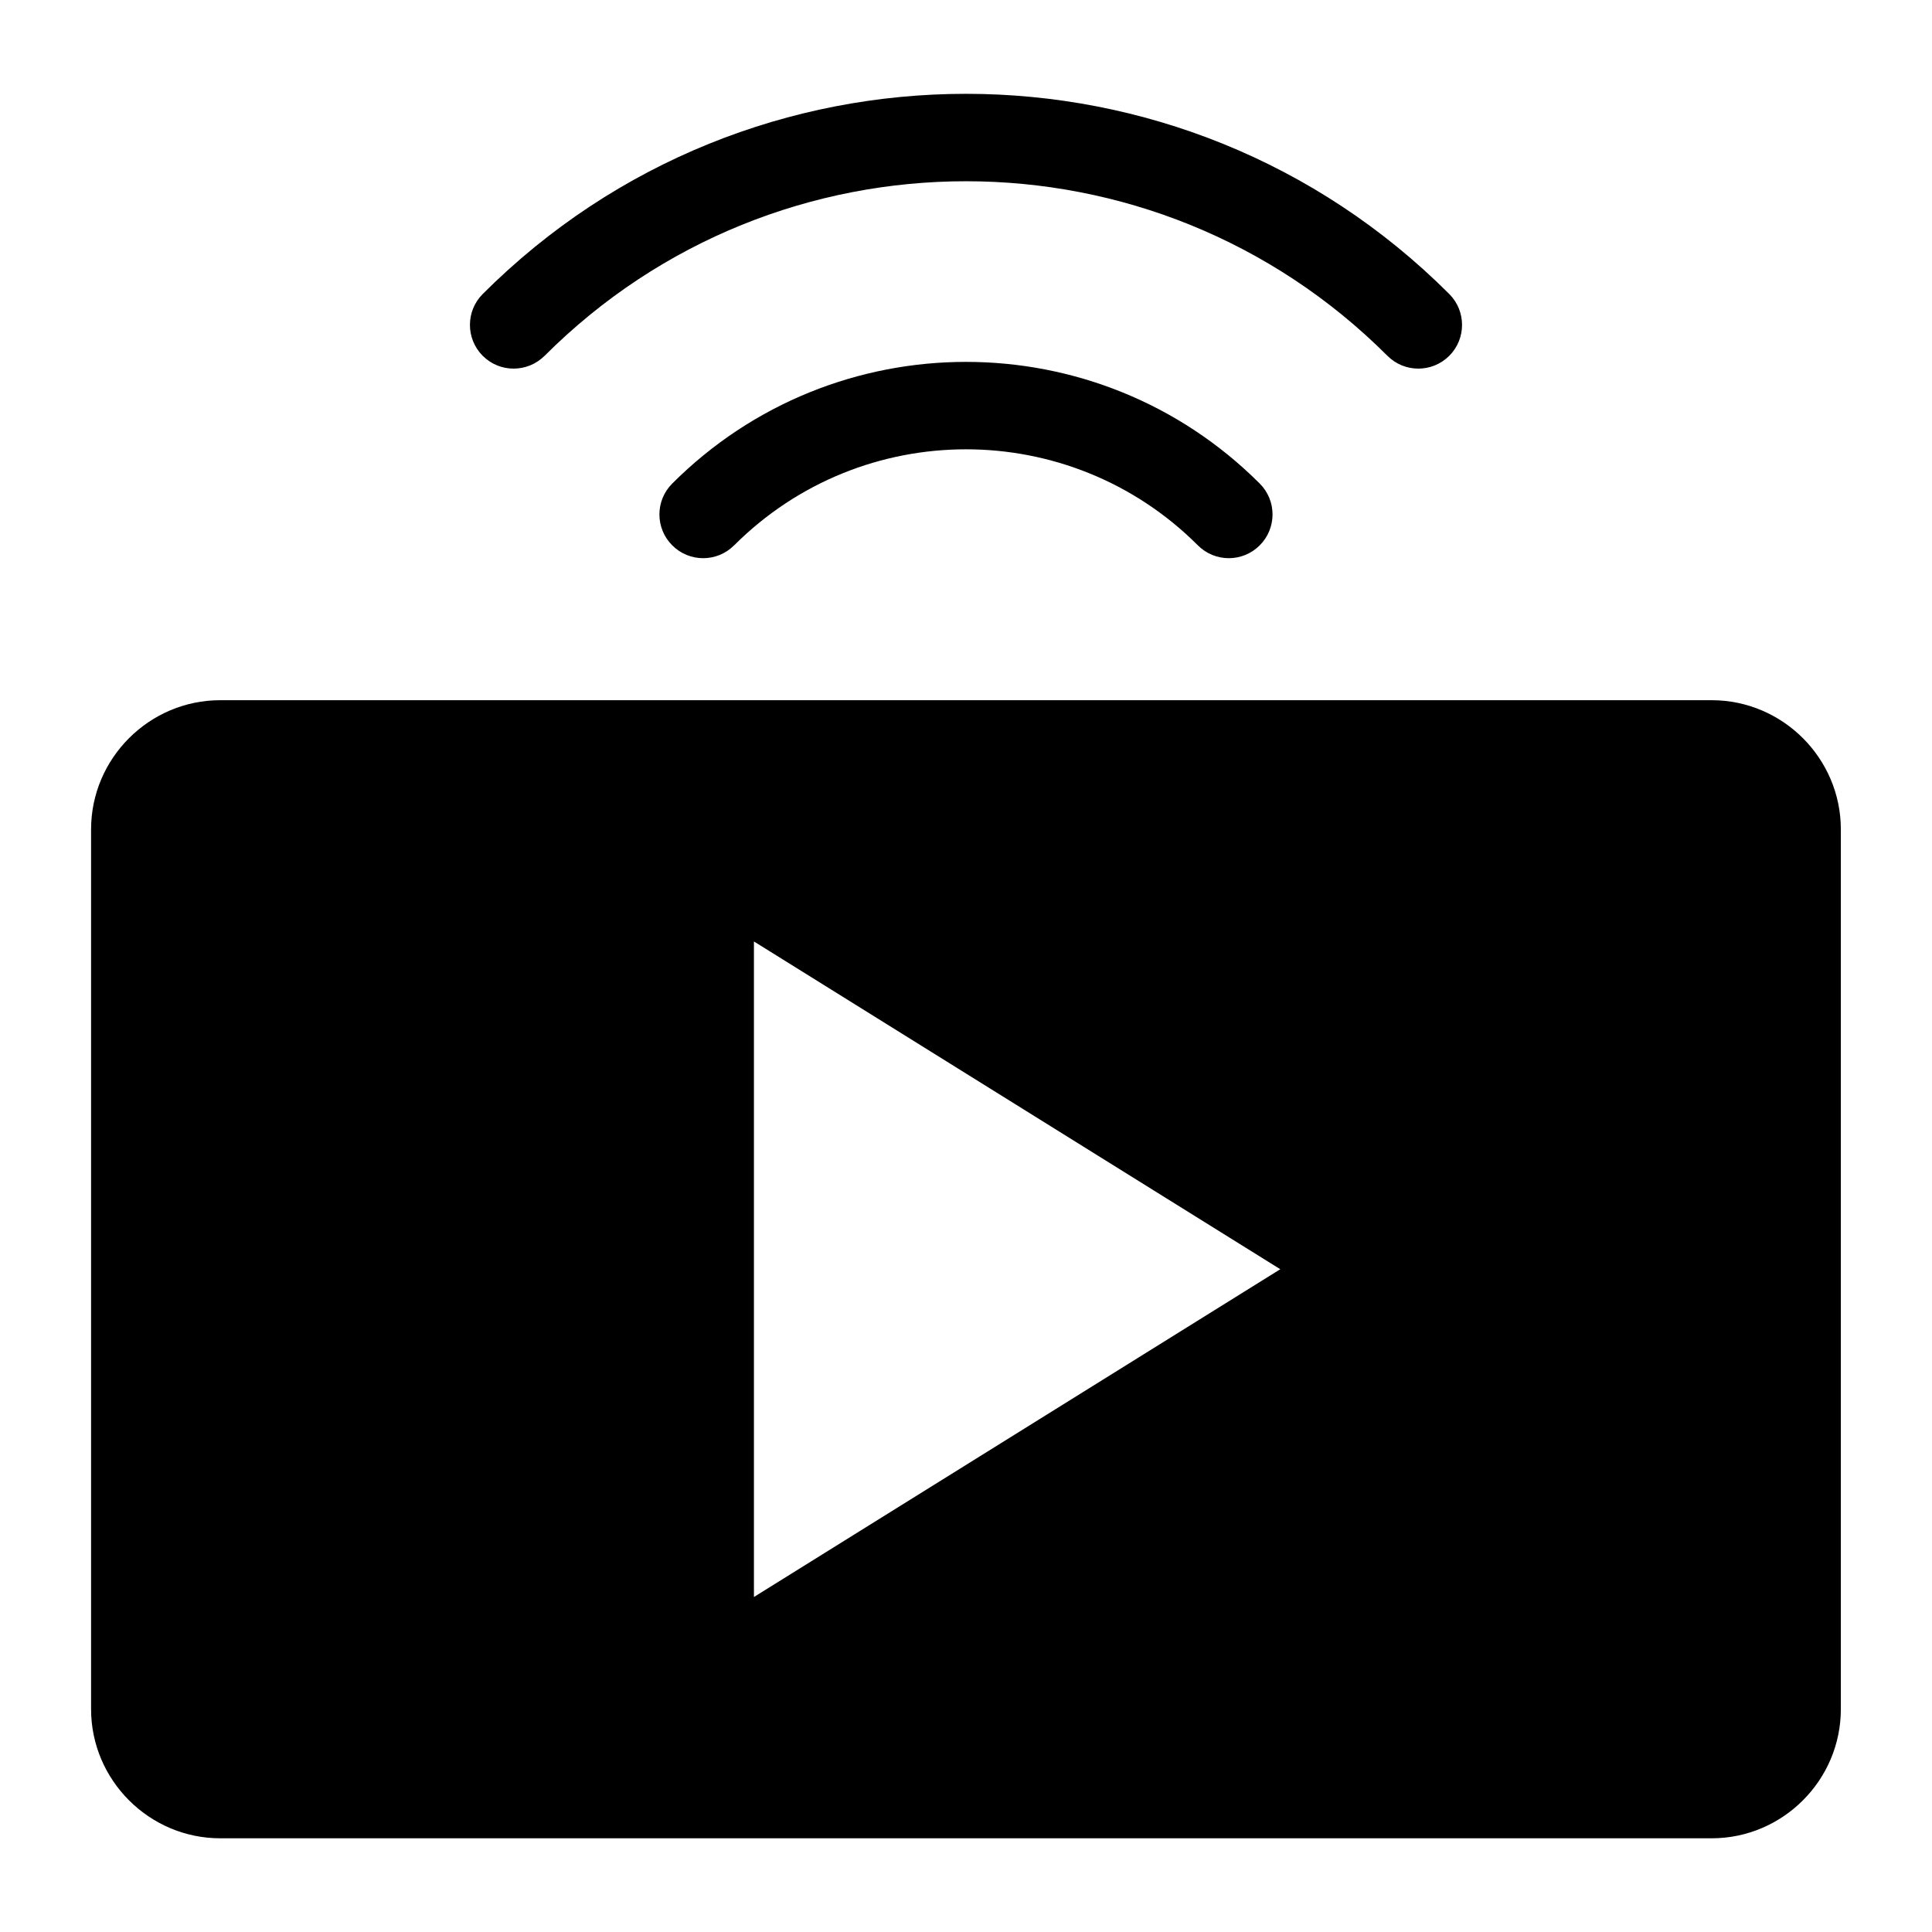 <?xml version="1.0" encoding="UTF-8"?>
<!-- Uploaded to: ICON Repo, www.iconrepo.com, Generator: ICON Repo Mixer Tools -->
<svg fill="#000000" width="800px" height="800px" version="1.1" viewBox="144 144 512 512" xmlns="http://www.w3.org/2000/svg">
 <path d="m202.37 329.56h395.24c18.816 0 34.234 15.402 34.234 34.234v233.14c0 18.832-15.402 34.234-34.234 34.234h-395.24c-18.816 0-34.234-15.402-34.234-34.234v-233.14c0-18.816 15.402-34.234 34.234-34.234zm85.941-91.262c-4.535 4.519-11.863 4.519-16.383 0-4.519-4.535-4.519-11.863 0-16.383 35.367-35.367 81.723-53.051 128.07-53.051 46.355 0 92.695 17.684 128.07 53.051 4.519 4.519 4.519 11.863 0 16.383-4.535 4.519-11.863 4.519-16.383 0-30.832-30.832-71.266-46.266-111.68-46.266s-80.848 15.418-111.68 46.266zm50.227 50.227c-4.519 4.535-11.863 4.535-16.383 0-4.535-4.519-4.535-11.863 0-16.383 21.492-21.492 49.668-32.238 77.84-32.238s56.348 10.746 77.84 32.238c4.535 4.519 4.535 11.863 0 16.383-4.519 4.535-11.863 4.535-16.383 0-16.957-16.957-39.207-25.453-61.441-25.453-22.25 0-44.48 8.48-61.457 25.453zm5.262 104.97 139.49 86.863-139.49 86.863z" fill-rule="evenodd"/>
</svg>